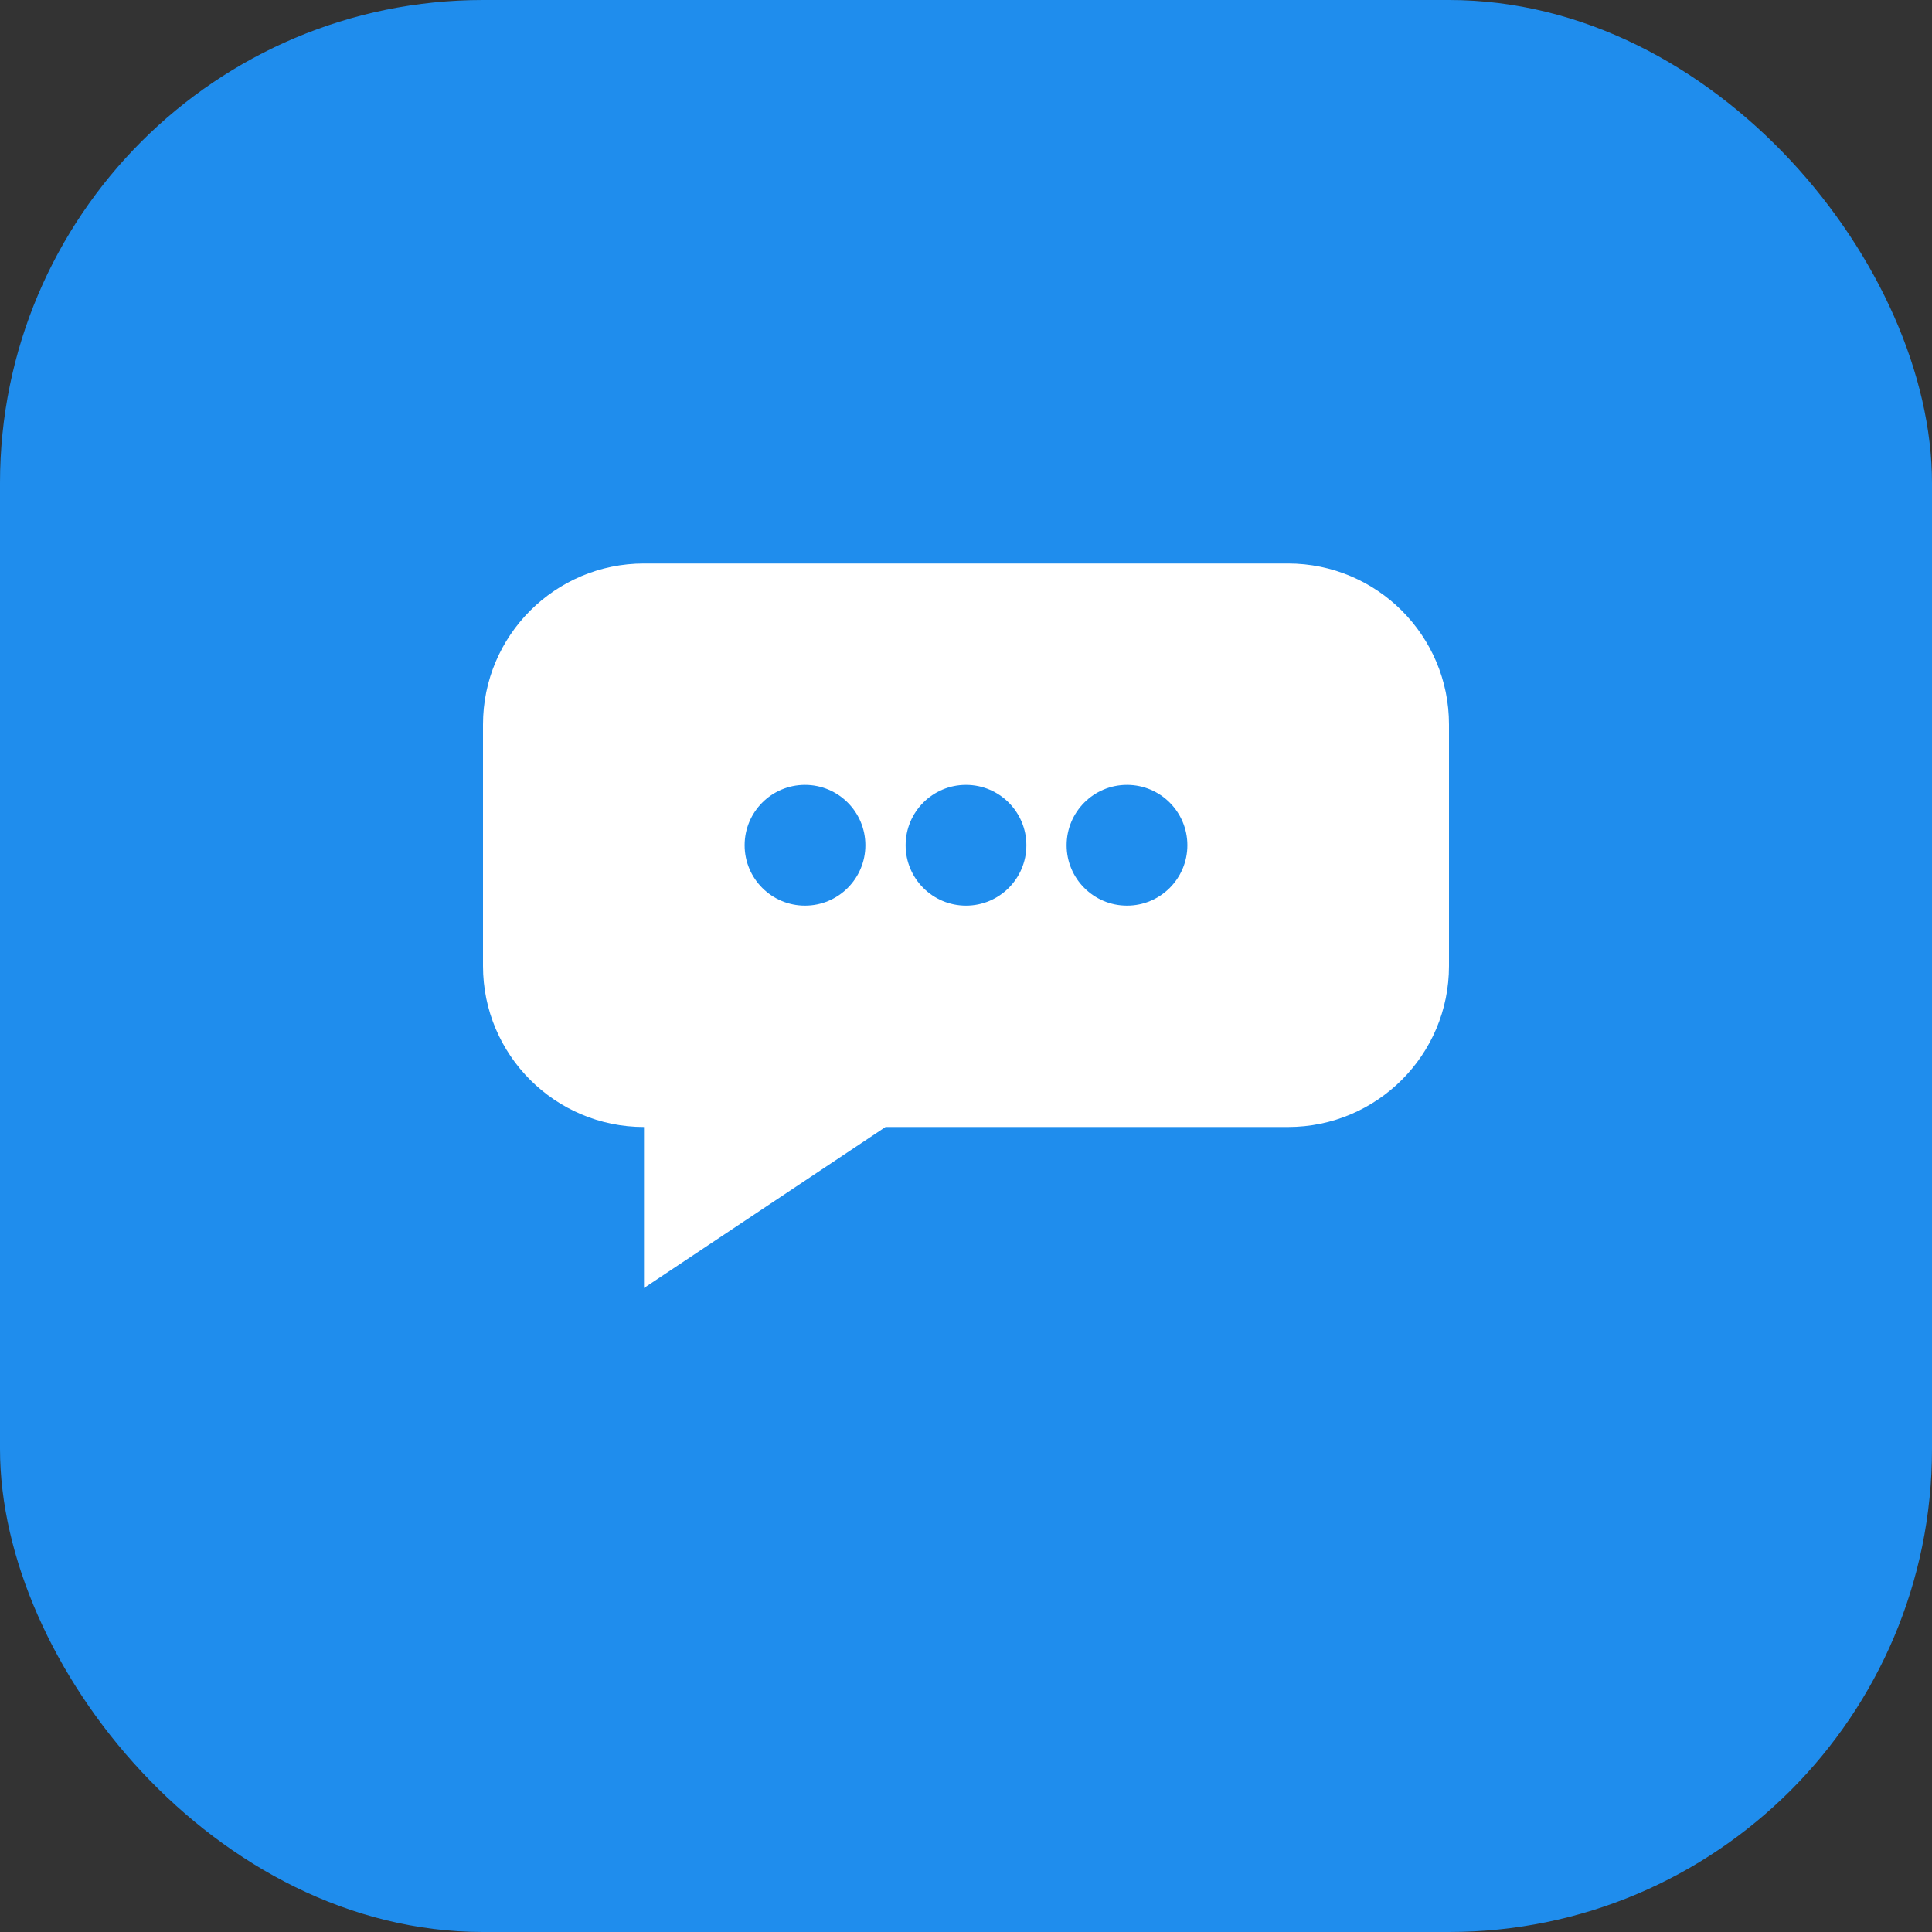 <svg width="48" height="48" viewBox="0 0 48 48" fill="none" xmlns="http://www.w3.org/2000/svg">
  <rect x="0" y="0" width="48" height="48" fill="#333333" stroke="none"/>
  <rect width="48" height="48" rx="12" fill="#1F8DED"/>
  <path d="M12 18C12 15.791 13.791 14 16 14H32C34.209 14 36 15.791 36 18V24C36 26.209 34.209 28 32 28H22L16 32V28C13.791 28 12 26.209 12 24V18Z" fill="white"/>
  <circle cx="20" cy="21" r="1.5" fill="#1F8DED"/>
  <circle cx="24" cy="21" r="1.5" fill="#1F8DED"/>
  <circle cx="28" cy="21" r="1.5" fill="#1F8DED"/>
</svg> 